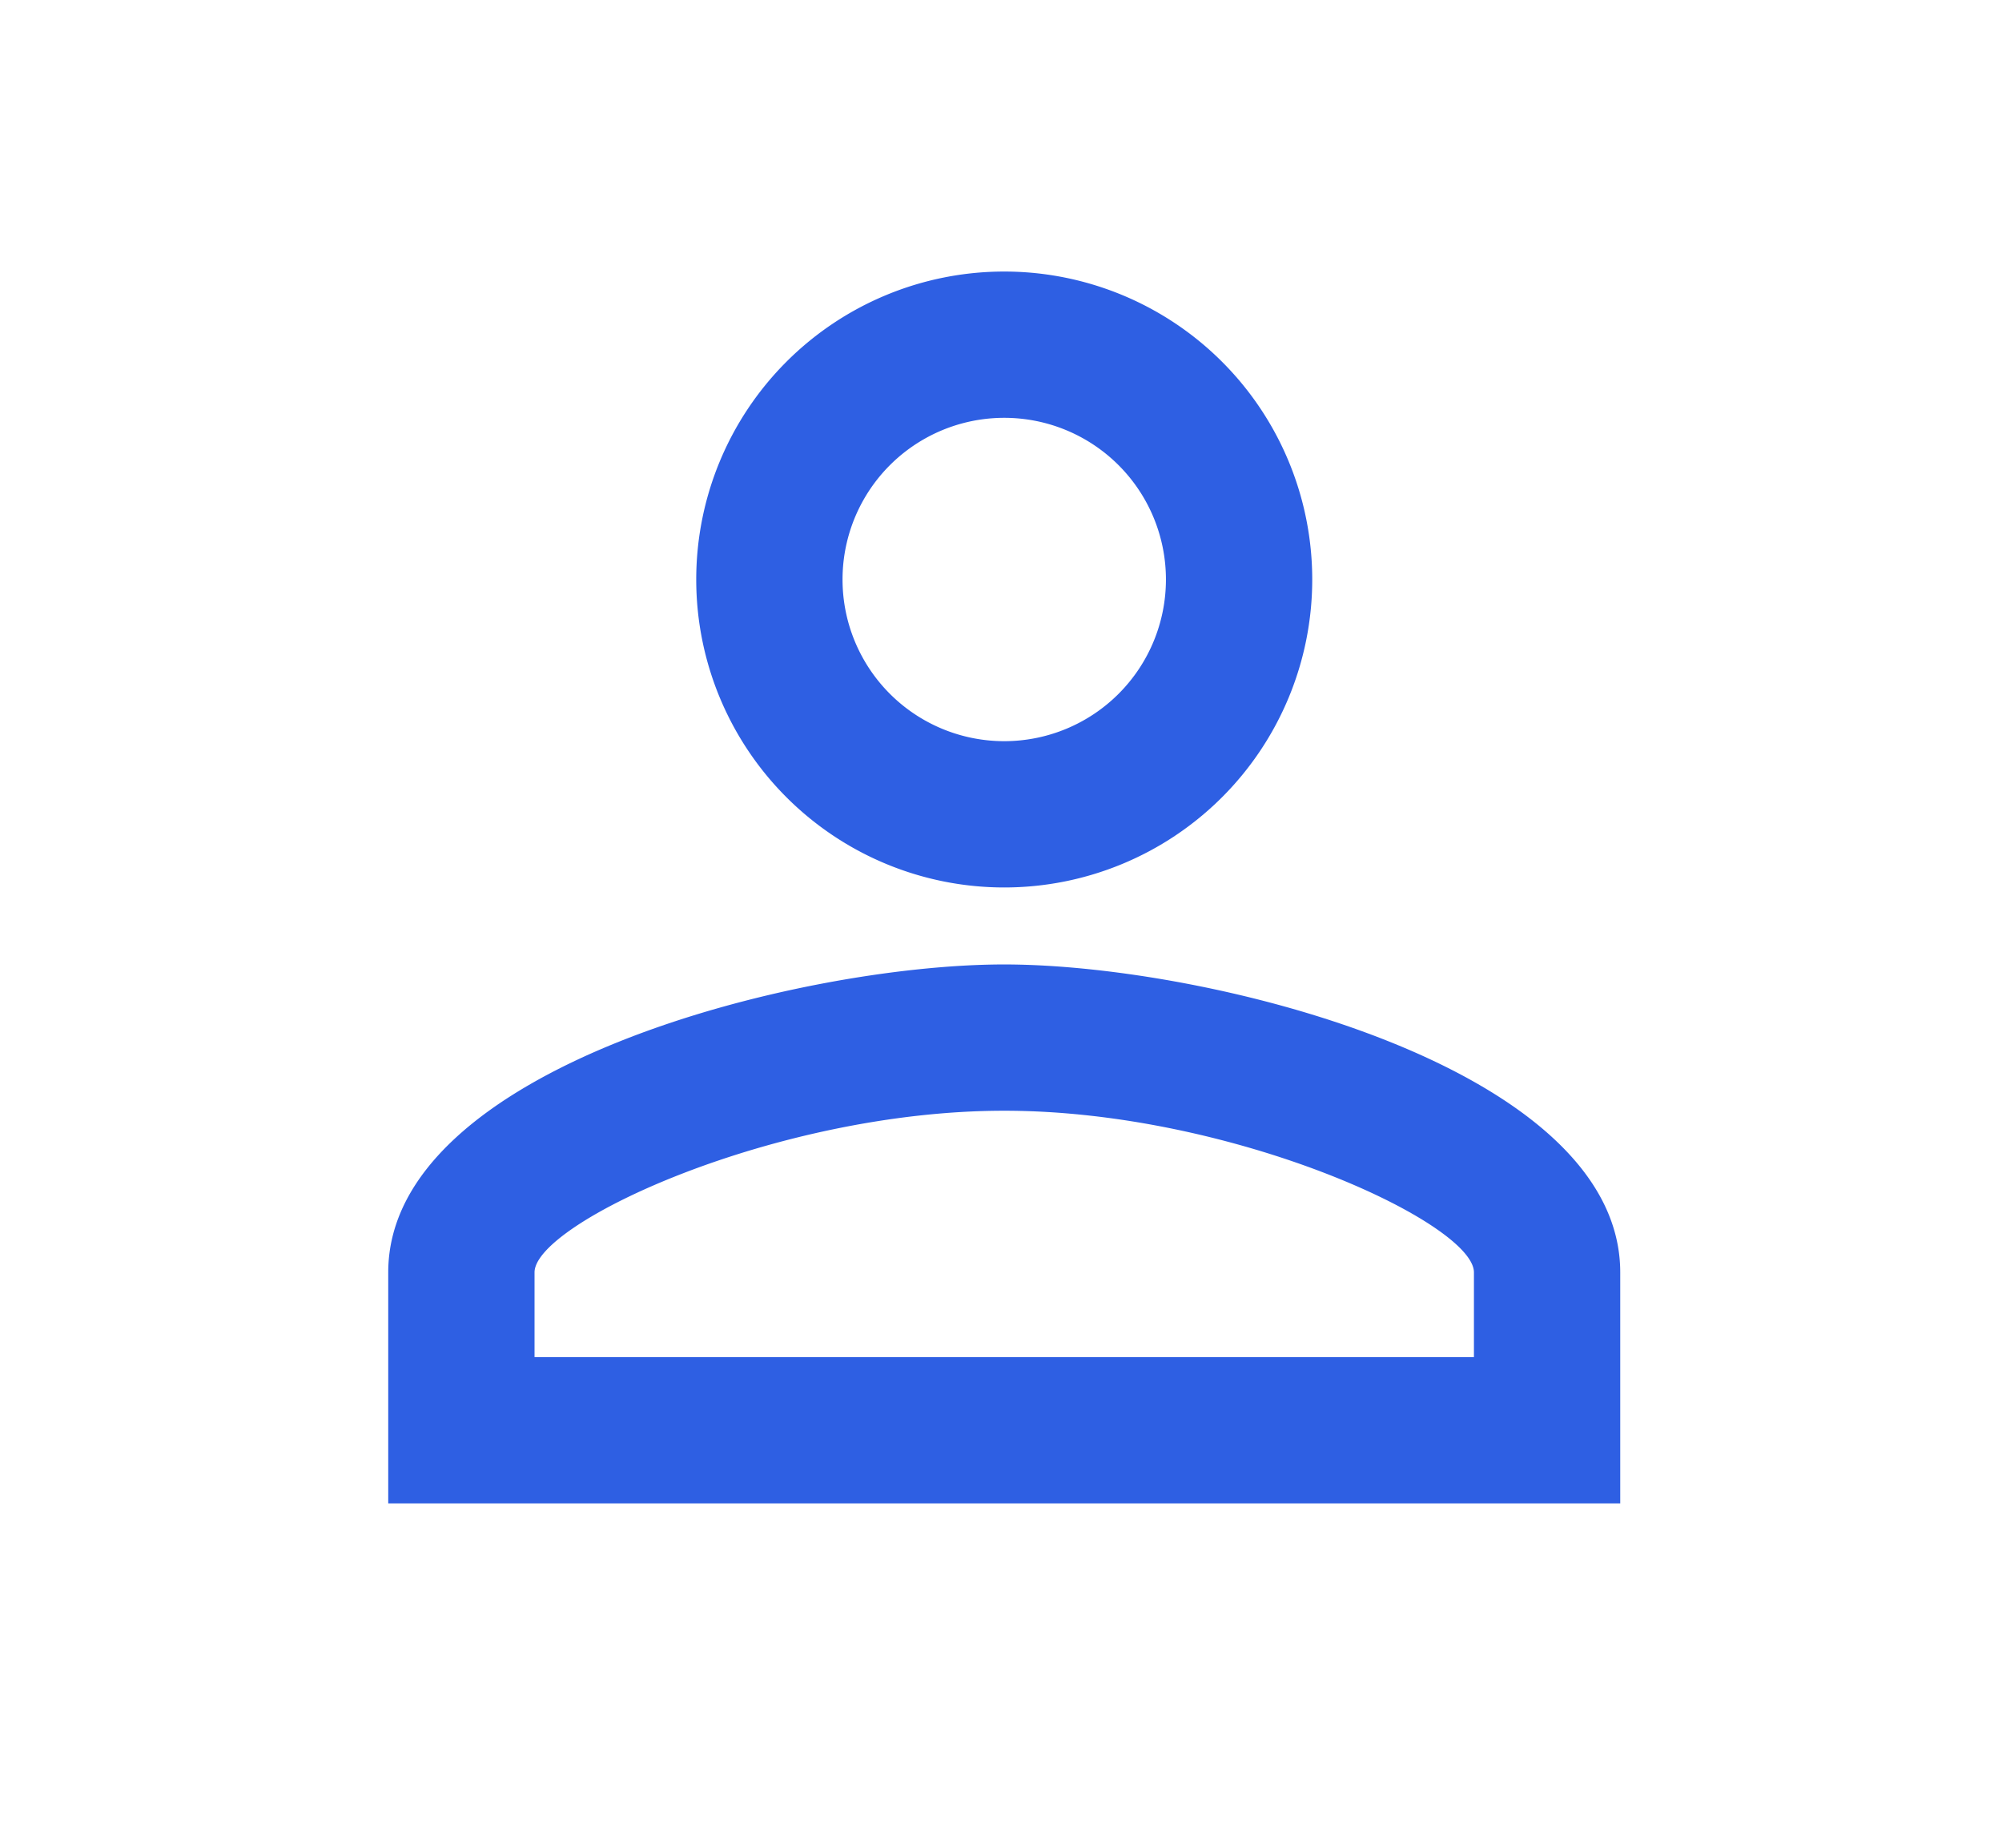 <svg xmlns="http://www.w3.org/2000/svg" width="26" height="24" viewBox="0 0 26 24">
  <defs>
    <style>
      .cls-1 {
        fill: #2E5FE3;
        fill-rule: evenodd;
      }
    </style>
  </defs>
  <path class="cls-1" d="M13.042,5.427a2.1,2.1,0,1,1-2.1,2.1,2.1,2.1,0,0,1,2.1-2.1m0,9c2.97,0,6.1,1.46,6.1,2.1v1.1H6.942v-1.1c0-.64,3.13-2.1,6.1-2.1m0-10.9a4,4,0,1,0,4,4A4,4,0,0,0,13.042,3.527Zm0,9c-2.67,0-8,1.34-8,4v3h16v-3C21.042,13.867,15.712,12.527,13.042,12.527Z"/>
</svg>
